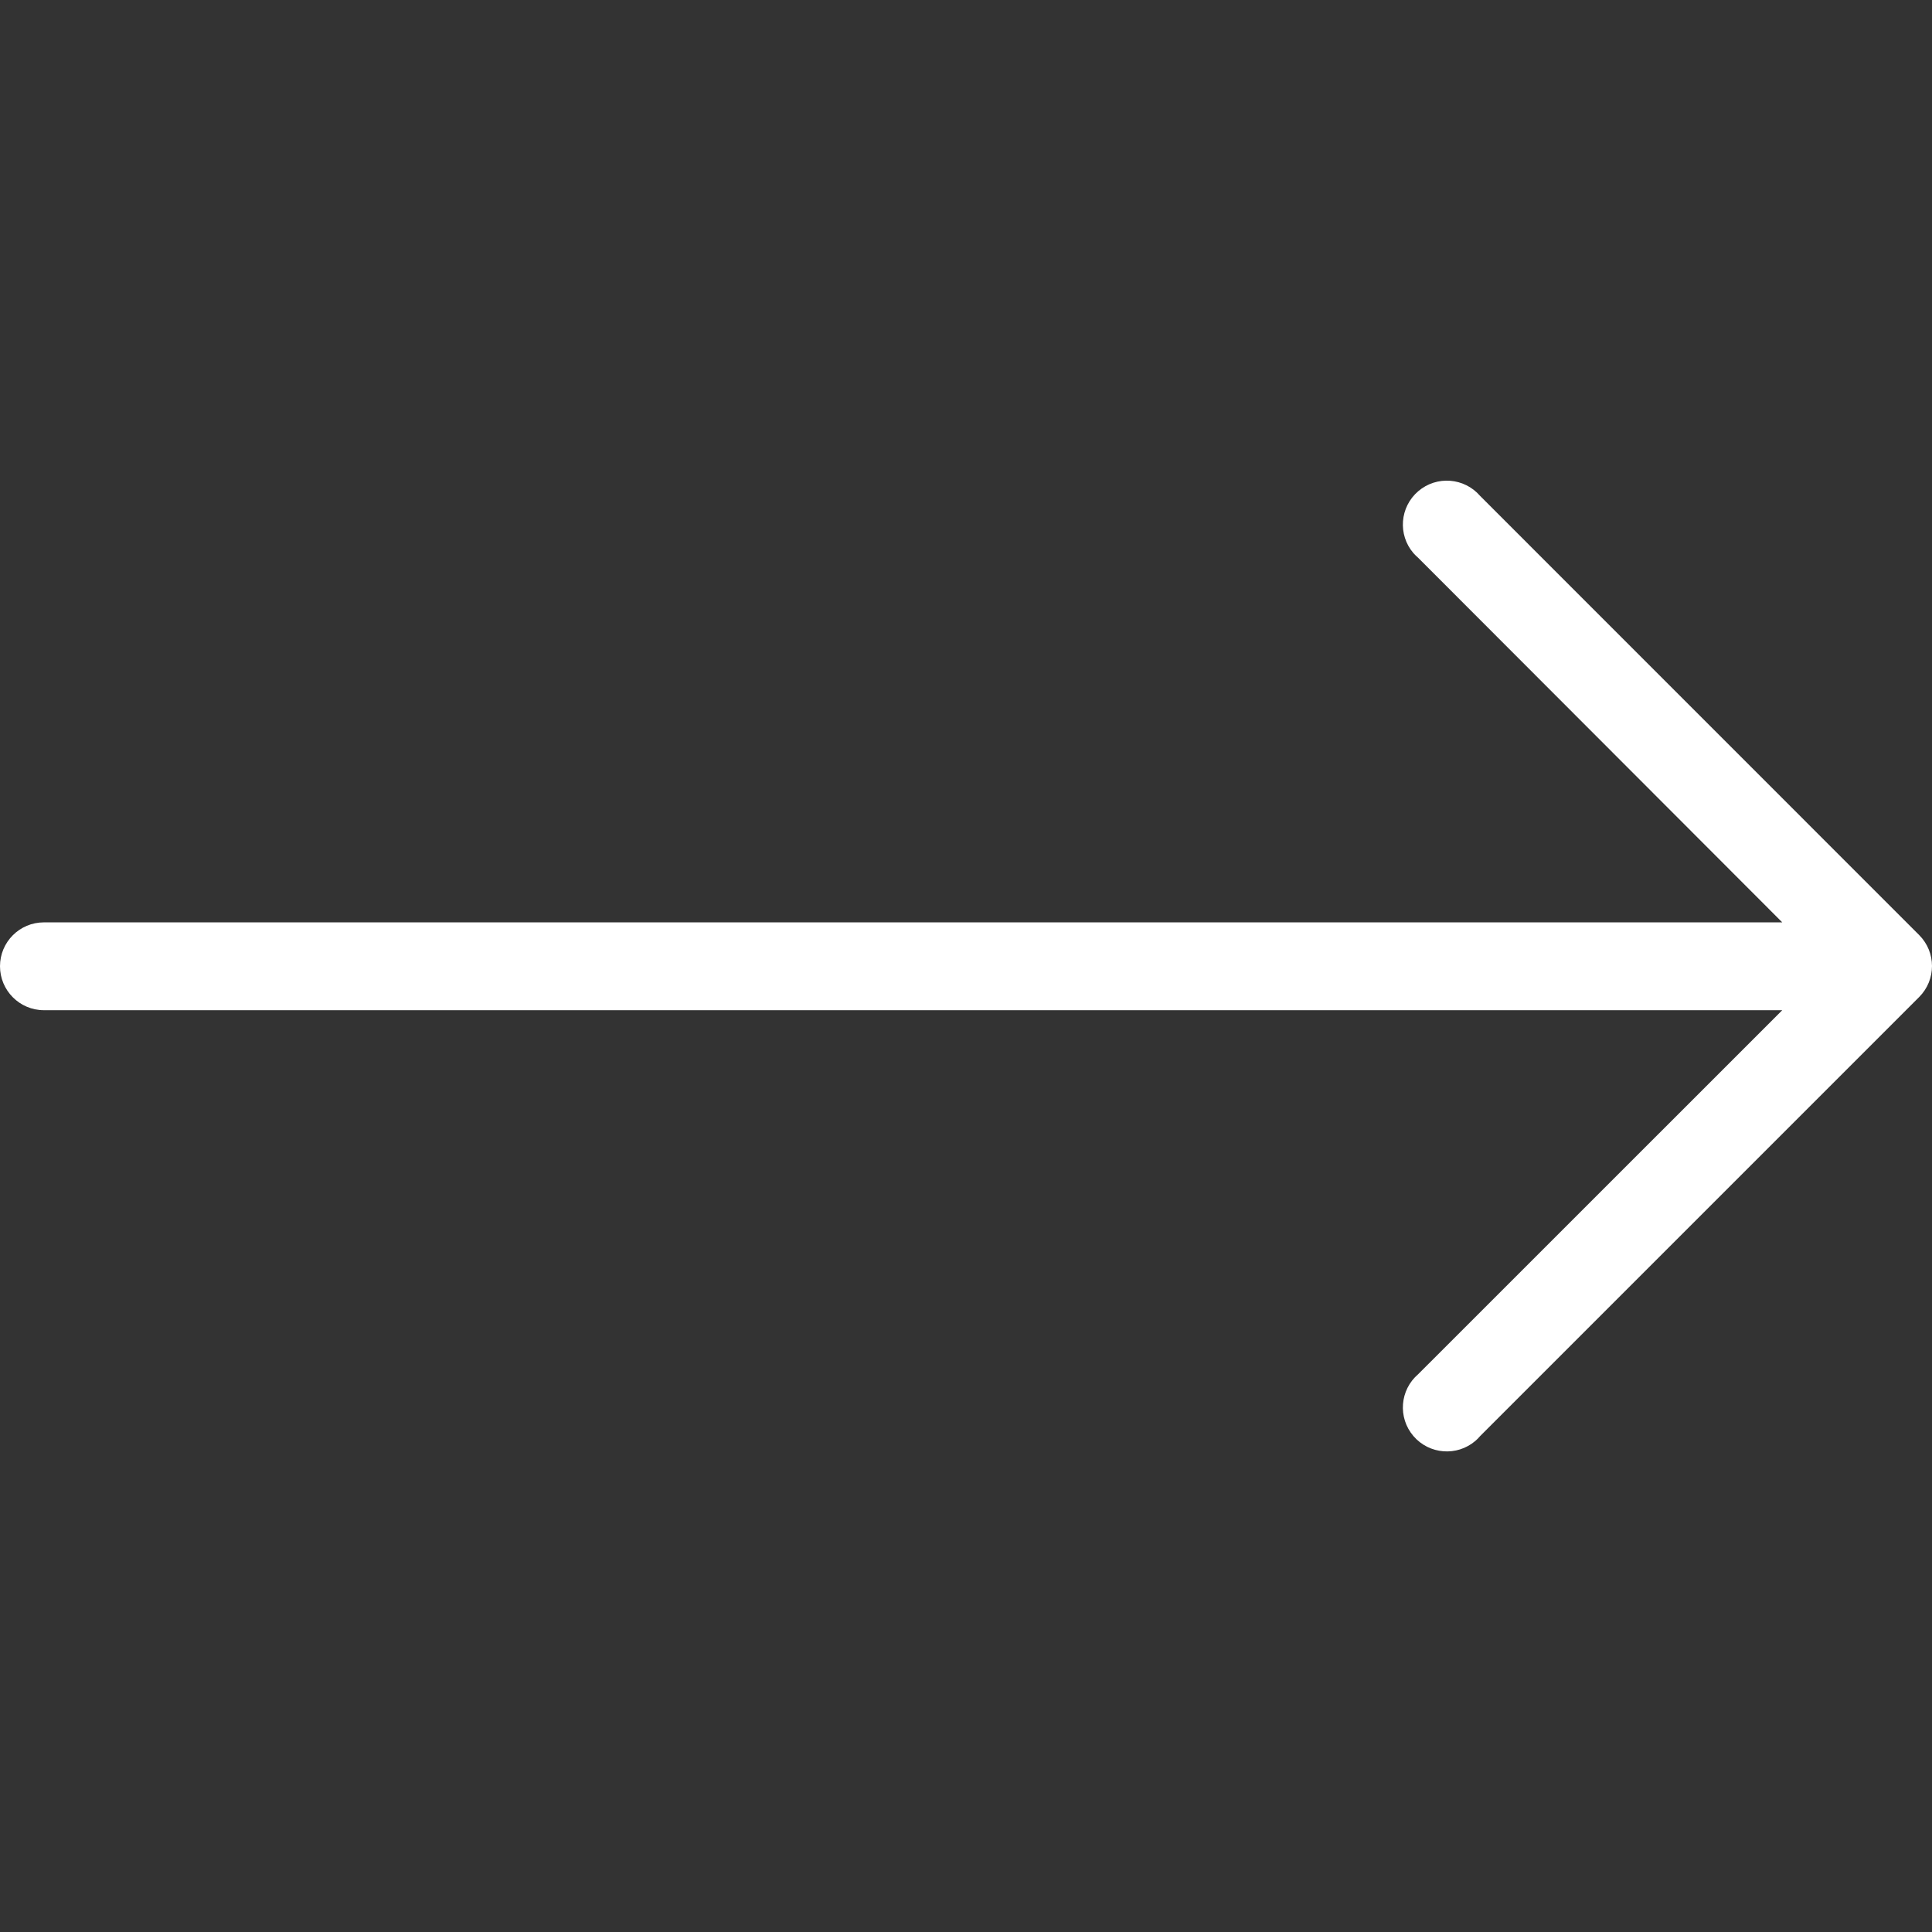 <svg width="24" height="24" viewBox="0 0 24 24" fill="none" xmlns="http://www.w3.org/2000/svg">
<rect x="0" y="0" width="24" height="24" fill="#333333" stroke="none"/>
<g clip-path="url(#clip0_719_8369)">
<path d="M23.841 11.616L18.387 6.161C18.191 5.933 17.847 5.906 17.618 6.102C17.389 6.298 17.362 6.642 17.558 6.871C17.577 6.892 17.597 6.912 17.618 6.93L22.14 11.458H0.545C0.244 11.458 0 11.702 0 12.003C0 12.304 0.244 12.549 0.545 12.549H22.14L17.618 17.07C17.389 17.266 17.362 17.61 17.558 17.839C17.754 18.068 18.099 18.095 18.328 17.899C18.349 17.881 18.369 17.861 18.387 17.839L23.841 12.385C24.053 12.172 24.053 11.829 23.841 11.616Z" fill="white"/>
</g>
<defs>
<clipPath id="clip0_719_8369">
<rect width="24" height="24" fill="white"/>
</clipPath>
</defs>
</svg>
